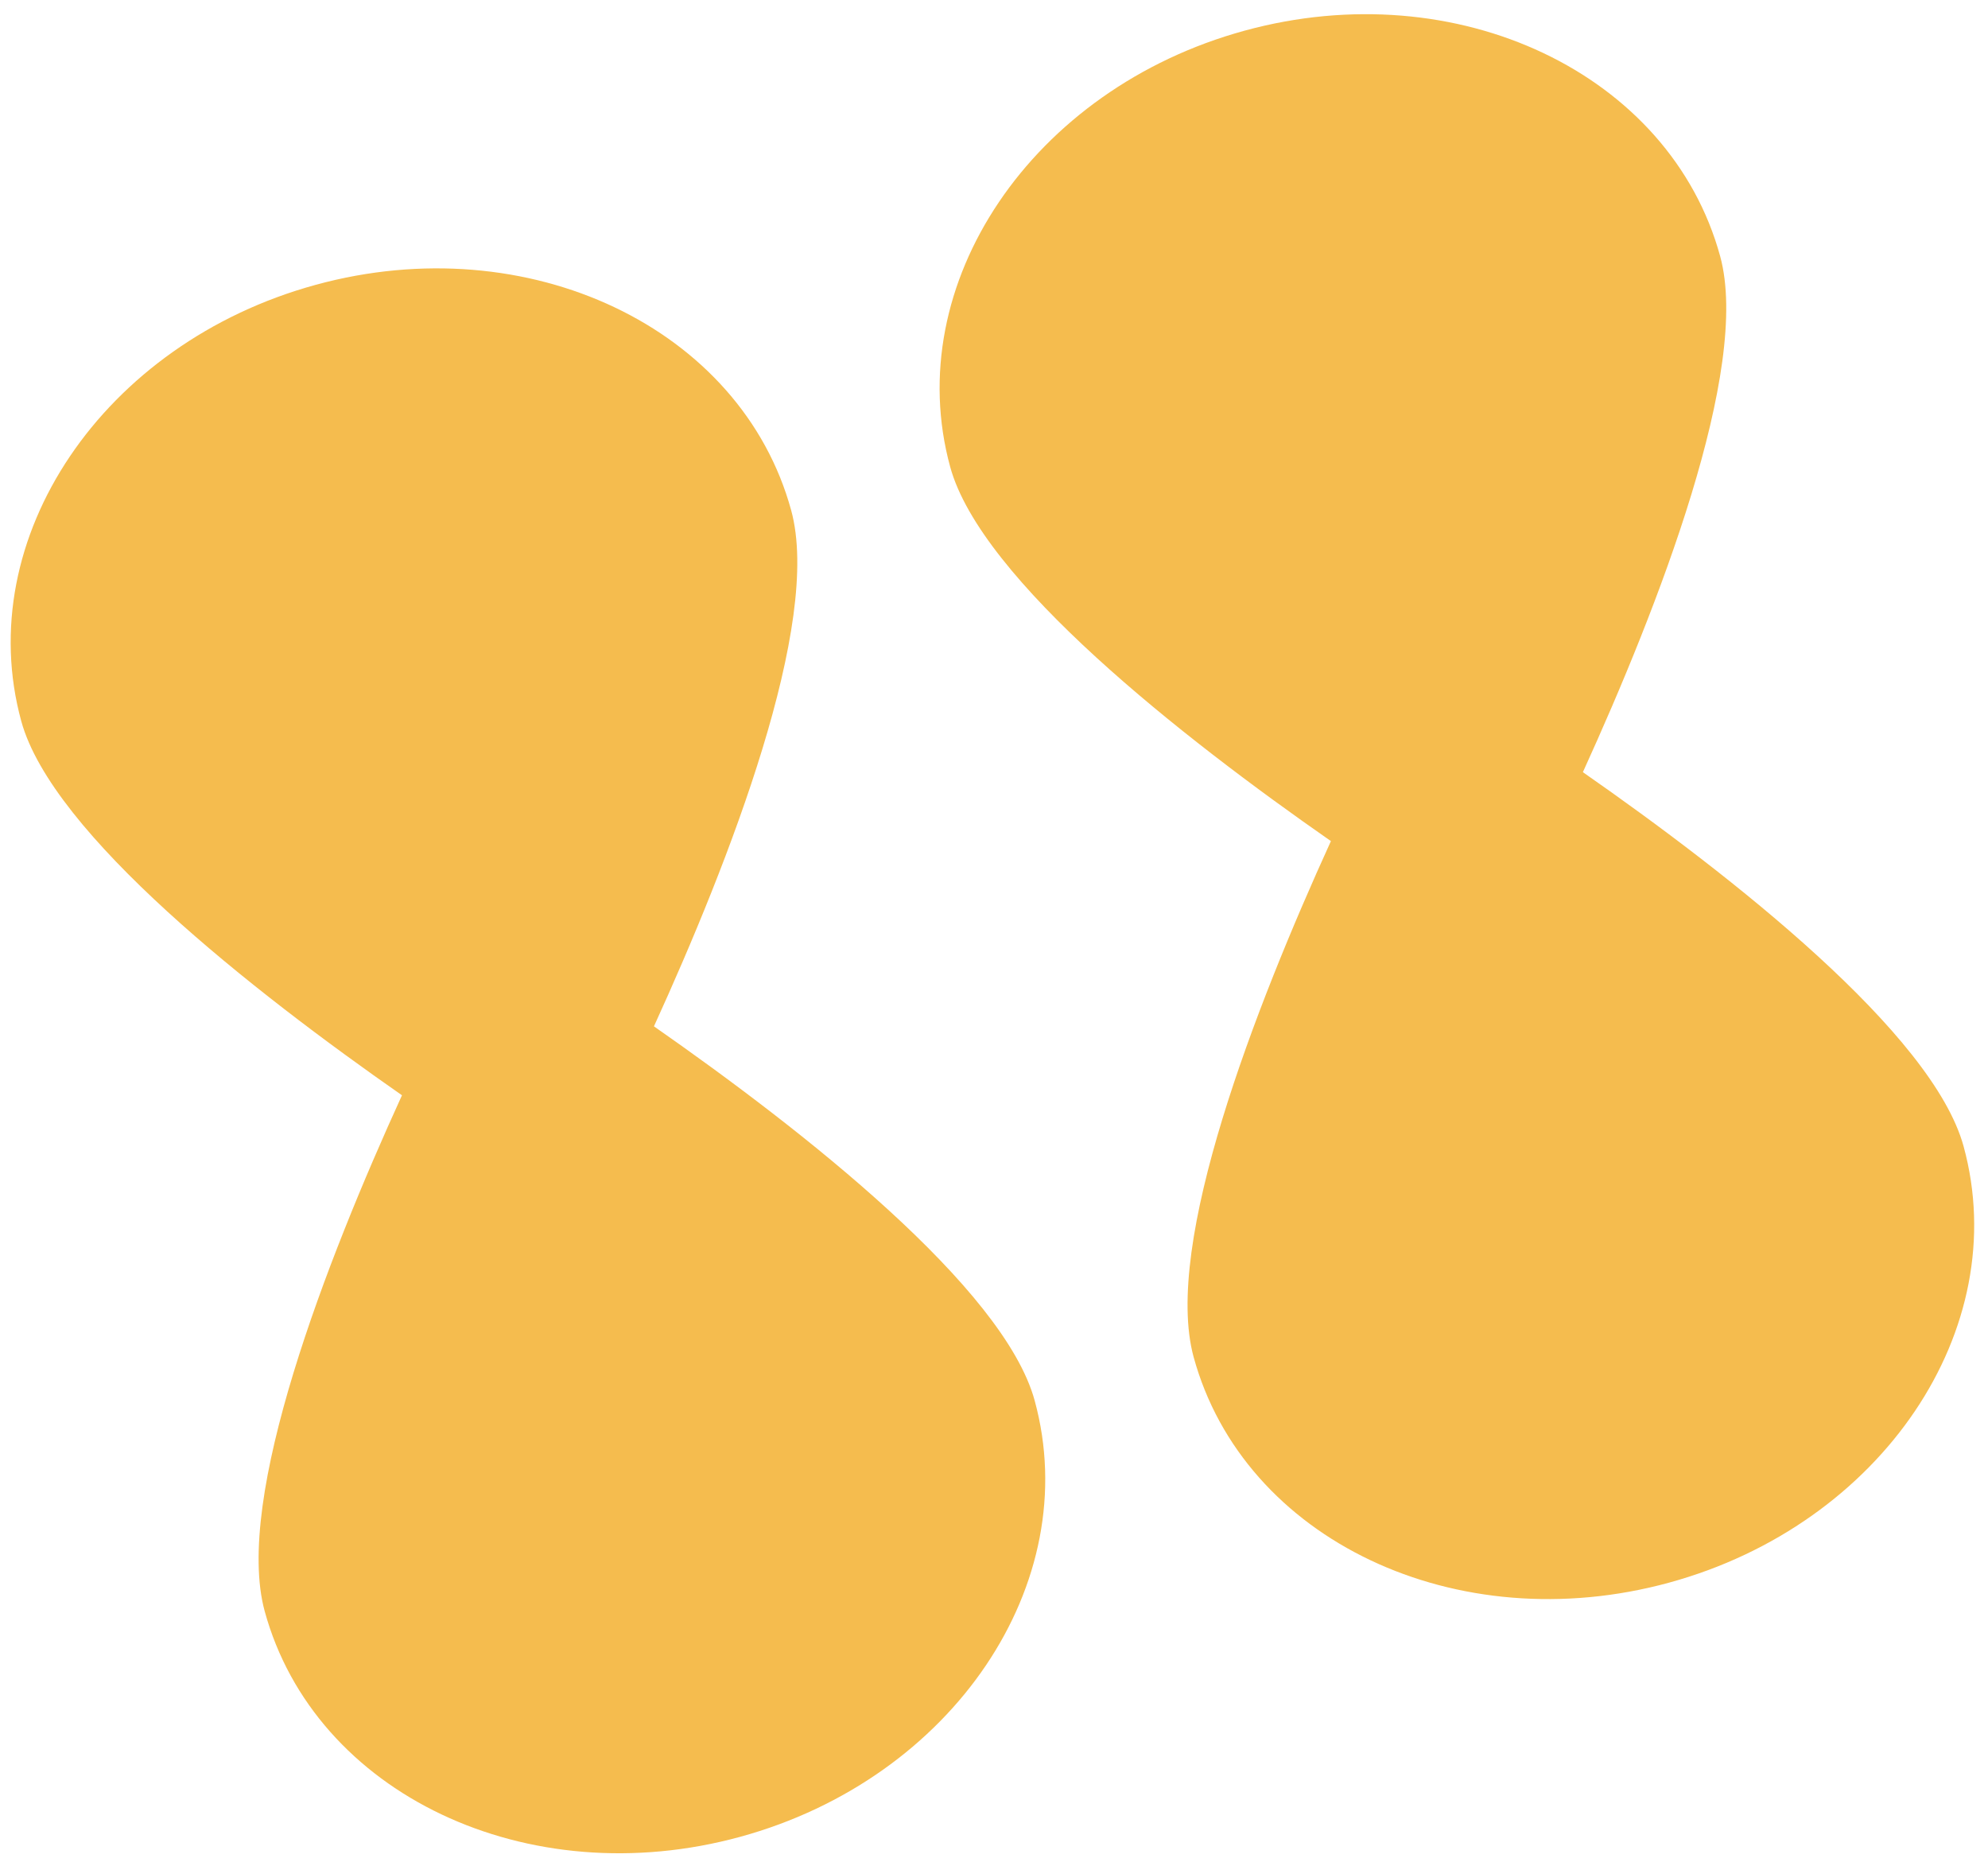 <svg width="110" height="103" viewBox="0 0 110 103" fill="none" xmlns="http://www.w3.org/2000/svg">
<path d="M43.779 28.236C45.486 34.474 40.365 47.622 36.184 56.776C44.433 62.53 55.543 71.238 57.25 77.476C60.016 87.589 52.719 98.393 40.956 101.611C29.193 104.829 17.413 99.244 14.646 89.131C12.94 82.892 18.061 69.745 22.242 60.59C13.993 54.837 2.883 46.129 1.176 39.891C-1.59 29.777 5.706 18.974 17.47 15.756C29.233 12.538 41.013 18.123 43.779 28.236ZM95.18 14.175C92.413 4.062 80.633 -1.523 68.87 1.695C57.106 4.913 49.81 15.716 52.576 25.829C54.283 32.068 65.383 40.778 73.642 46.529C69.47 55.681 64.34 68.831 66.046 75.07C68.813 85.183 80.593 90.768 92.356 87.55C104.119 84.332 111.416 73.528 108.65 63.415C106.943 57.177 95.842 48.467 87.584 42.715C91.756 33.564 96.886 20.413 95.18 14.175Z" fill="#F5BC4E"/>
</svg>
